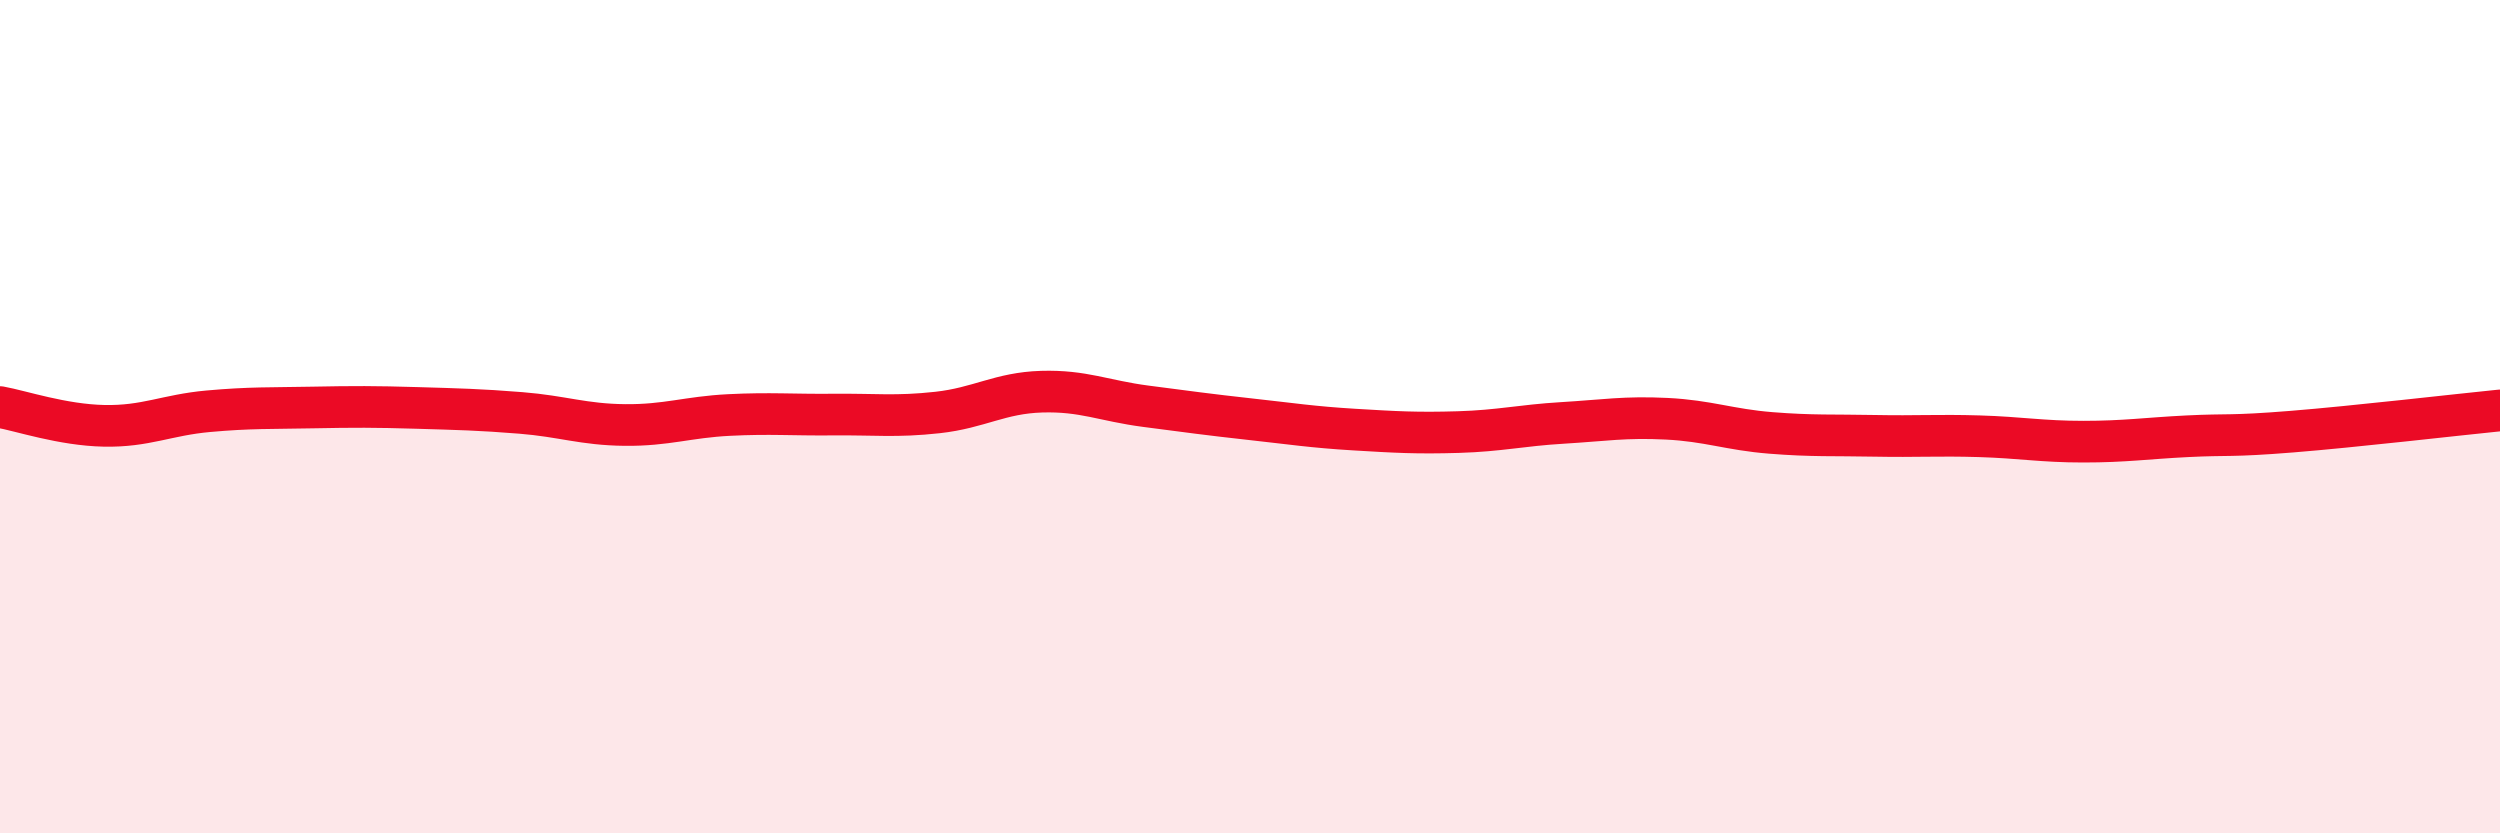 
    <svg width="60" height="20" viewBox="0 0 60 20" xmlns="http://www.w3.org/2000/svg">
      <path
        d="M 0,9.77 C 0.5,9.86 1.5,10.2 2.5,10.22 C 3.5,10.24 4,9.96 5,9.87 C 6,9.78 6.5,9.8 7.5,9.78 C 8.5,9.76 9,9.76 10,9.79 C 11,9.82 11.5,9.83 12.5,9.91 C 13.5,9.99 14,10.19 15,10.2 C 16,10.21 16.5,10.01 17.5,9.96 C 18.5,9.91 19,9.96 20,9.95 C 21,9.94 21.5,10.01 22.5,9.9 C 23.5,9.79 24,9.43 25,9.4 C 26,9.37 26.5,9.62 27.5,9.75 C 28.5,9.88 29,9.95 30,10.06 C 31,10.17 31.5,10.25 32.5,10.31 C 33.5,10.37 34,10.4 35,10.37 C 36,10.34 36.5,10.21 37.5,10.15 C 38.5,10.09 39,10 40,10.05 C 41,10.1 41.5,10.31 42.5,10.39 C 43.5,10.47 44,10.44 45,10.46 C 46,10.48 46.5,10.44 47.5,10.47 C 48.5,10.5 49,10.6 50,10.6 C 51,10.6 51.5,10.52 52.5,10.47 C 53.5,10.42 53.5,10.48 55,10.36 C 56.5,10.24 59,9.95 60,9.85L60 20L0 20Z"
        fill="#EB0A25"
        opacity="0.1"
        stroke-linecap="round"
        stroke-linejoin="round"
      />
      <path
        d="M 0,9.77 C 0.5,9.86 1.5,10.2 2.5,10.22 C 3.5,10.24 4,9.96 5,9.87 C 6,9.78 6.5,9.8 7.5,9.78 C 8.5,9.76 9,9.76 10,9.79 C 11,9.82 11.5,9.83 12.5,9.91 C 13.5,9.99 14,10.19 15,10.2 C 16,10.21 16.5,10.01 17.5,9.96 C 18.5,9.91 19,9.96 20,9.95 C 21,9.94 21.5,10.01 22.5,9.9 C 23.5,9.79 24,9.43 25,9.4 C 26,9.37 26.5,9.62 27.5,9.75 C 28.5,9.88 29,9.95 30,10.06 C 31,10.17 31.5,10.25 32.5,10.31 C 33.5,10.37 34,10.4 35,10.37 C 36,10.34 36.5,10.21 37.5,10.15 C 38.5,10.09 39,10 40,10.05 C 41,10.1 41.5,10.31 42.5,10.39 C 43.5,10.47 44,10.44 45,10.46 C 46,10.48 46.5,10.44 47.5,10.47 C 48.5,10.5 49,10.6 50,10.6 C 51,10.6 51.5,10.52 52.5,10.47 C 53.5,10.42 53.5,10.48 55,10.36 C 56.5,10.24 59,9.95 60,9.85"
        stroke="#EB0A25"
        stroke-width="1"
        fill="none"
        stroke-linecap="round"
        stroke-linejoin="round"
      />
    </svg>
  